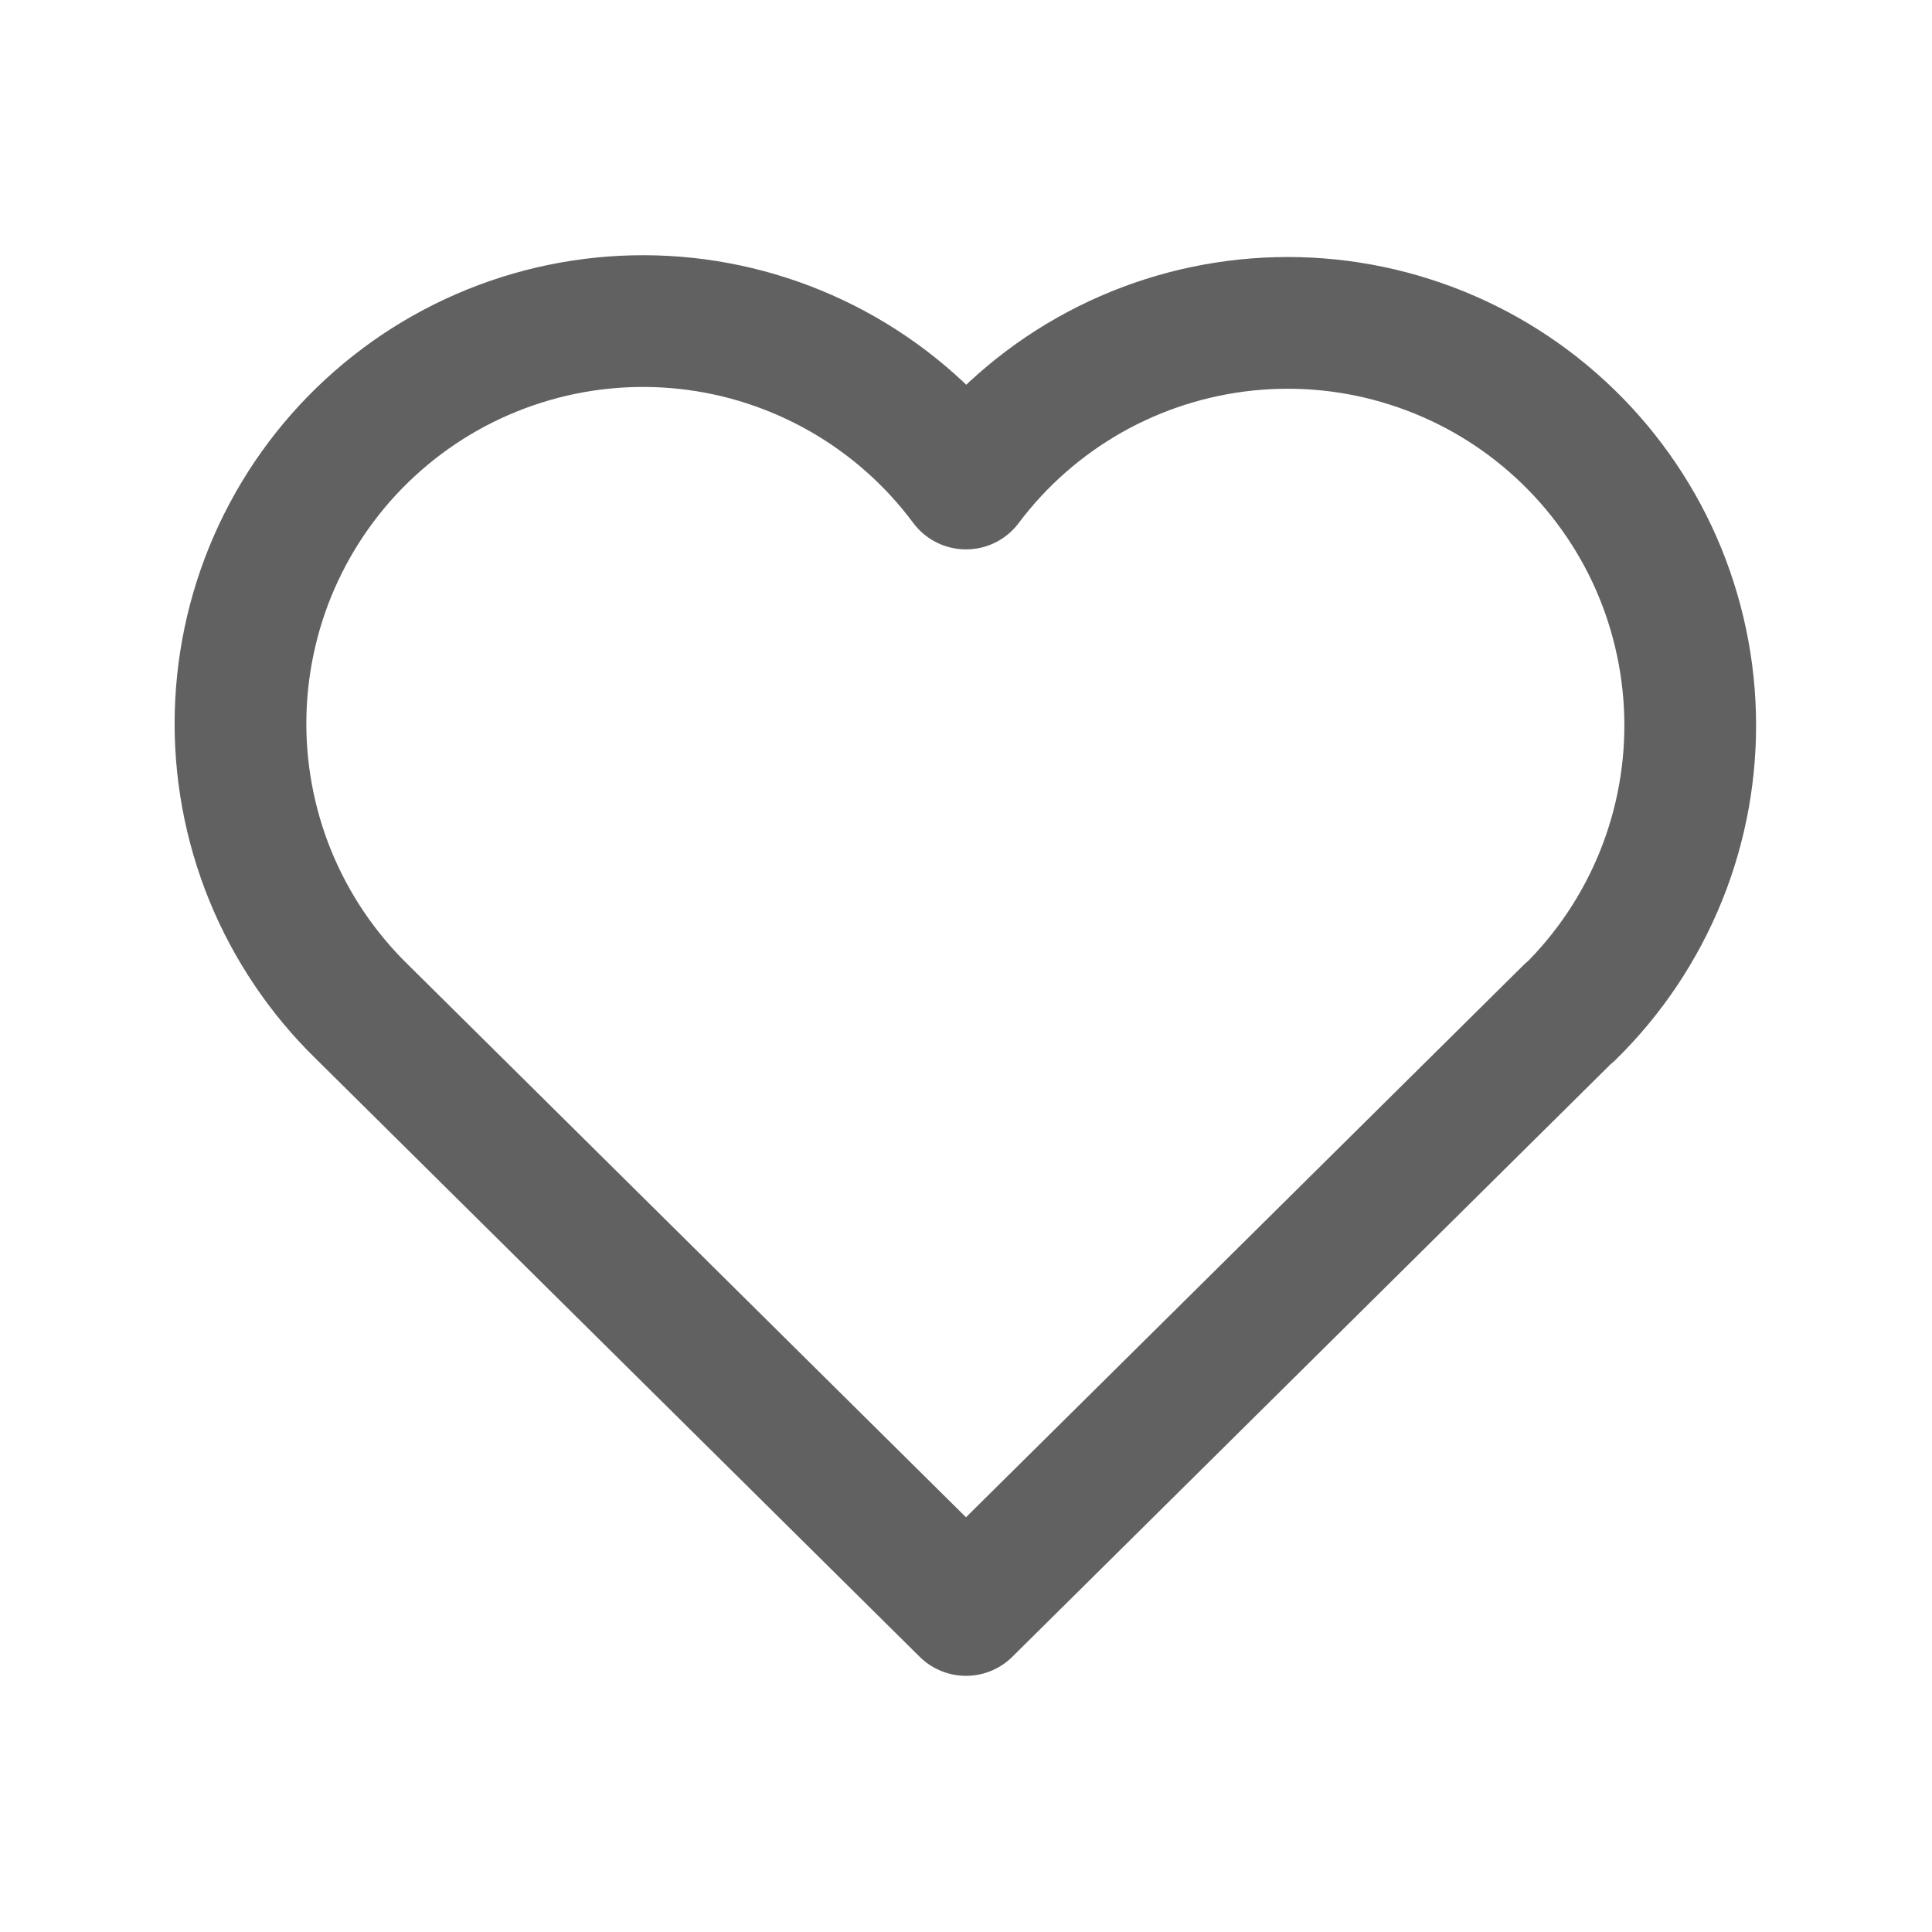 <svg width="22" height="22" viewBox="0 0 22 22" fill="none" xmlns="http://www.w3.org/2000/svg">
<path d="M17.875 11.524L11 18.333L4.125 11.524C3.672 11.083 3.315 10.553 3.076 9.967C2.838 9.381 2.723 8.751 2.74 8.119C2.757 7.486 2.904 6.864 3.173 6.291C3.442 5.719 3.826 5.208 4.303 4.791C4.779 4.374 5.336 4.061 5.939 3.87C6.542 3.679 7.179 3.615 7.808 3.682C8.437 3.749 9.045 3.946 9.595 4.26C10.144 4.574 10.623 4.998 11 5.506C11.379 5.001 11.858 4.581 12.407 4.27C12.956 3.96 13.564 3.766 14.191 3.701C14.818 3.636 15.453 3.701 16.054 3.893C16.655 4.084 17.21 4.397 17.684 4.813C18.159 5.229 18.542 5.738 18.811 6.308C19.079 6.879 19.227 7.499 19.245 8.13C19.263 8.76 19.151 9.388 18.915 9.973C18.679 10.558 18.325 11.088 17.875 11.53" stroke="#626161" stroke-width="1.5" stroke-linecap="round" stroke-linejoin="round"/>
</svg>
